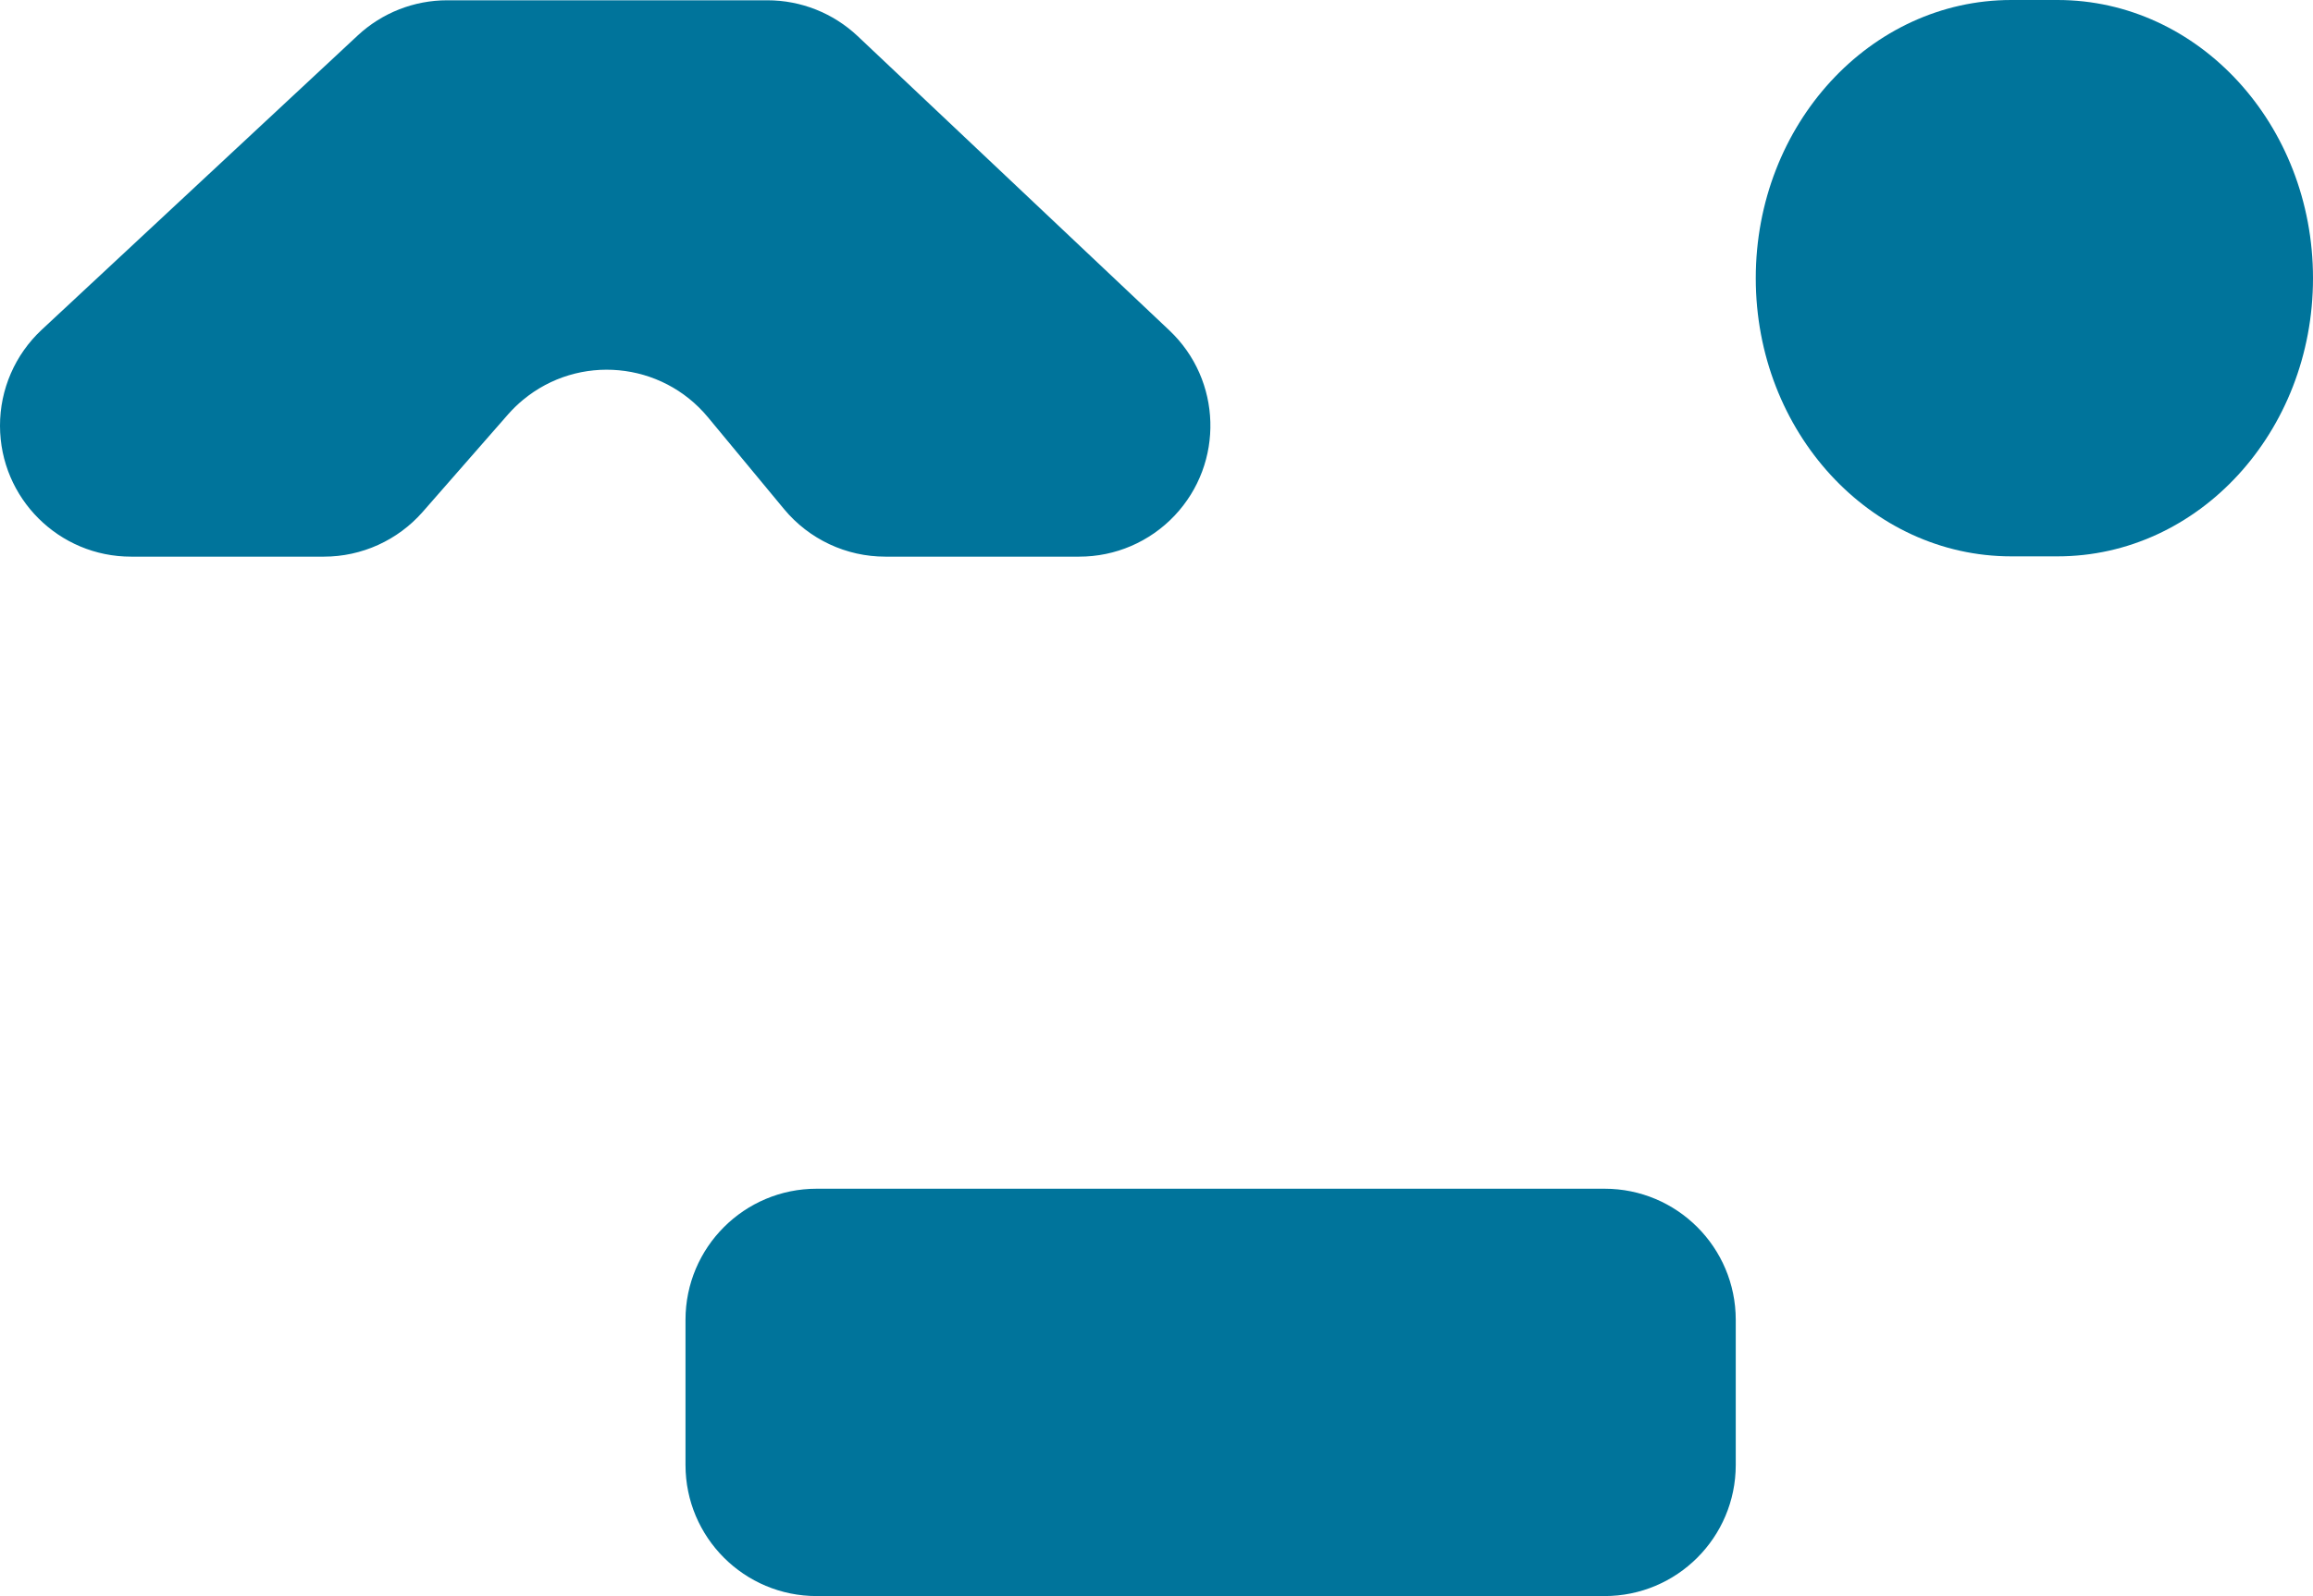 <?xml version="1.0" encoding="utf-8"?>
<!-- Generator: Adobe Illustrator 25.2.1, SVG Export Plug-In . SVG Version: 6.00 Build 0)  -->
<svg version="1.1" id="Calque_1" xmlns="http://www.w3.org/2000/svg" xmlns:xlink="http://www.w3.org/1999/xlink" x="0px" y="0px"
	 viewBox="0 0 138.348 95.464" style="enable-background:new 0 0 138.348 95.464;" xml:space="preserve">
<style type="text/css">
	.st0{fill:#00749B;}
</style>
<g id="Groupe_527" transform="translate(890.816 3086.5)">
	<g>
		<g id="Groupe_303" transform="translate(0 0)">
			<path id="Tracé_783" class="st0" d="M-864.066-3086.483h19.148c2.007-0.001,3.939,0.765,5.4,2.142l18.644,17.6
				c3.147,2.972,3.289,7.932,0.317,11.079c-1.484,1.571-3.55,2.46-5.711,2.456h-11.597c-2.339,0.001-4.556-1.04-6.05-2.839
				l-4.558-5.5c-2.771-3.341-7.727-3.803-11.068-1.031c-0.32,0.266-0.619,0.556-0.893,0.869l-5.1,5.825
				c-1.493,1.701-3.647,2.677-5.91,2.676h-11.522c-4.328,0.007-7.843-3.496-7.85-7.824c-0.004-2.179,0.9-4.26,2.494-5.746l18.9-17.6
				C-867.968-3085.731-866.054-3086.484-864.066-3086.483"/>
			<path id="Tracé_784" class="st0" d="M-770.513-3086.5h2.762c8.441,0,15.283,7.45,15.283,16.64
				c0,9.19-6.842,16.637-15.283,16.637h-2.762c-8.441,0-15.285-7.448-15.285-16.637
				C-785.798-3079.049-778.954-3086.5-770.513-3086.5"/>
			<path id="Tracé_785" class="st0" d="M-841.964-3015.4h47.119c4.332-0.003,7.846,3.505,7.85,7.837v8.69
				c-0.004,4.332-3.518,7.84-7.85,7.837h-47.119c-4.332,0.004-7.846-3.505-7.85-7.836c0,0,0,0,0-0.001v-8.69
				c0.003-4.332,3.517-7.84,7.849-7.837C-841.965-3015.4-841.965-3015.4-841.964-3015.4"/>
		</g>
	</g>
</g>
</svg>
